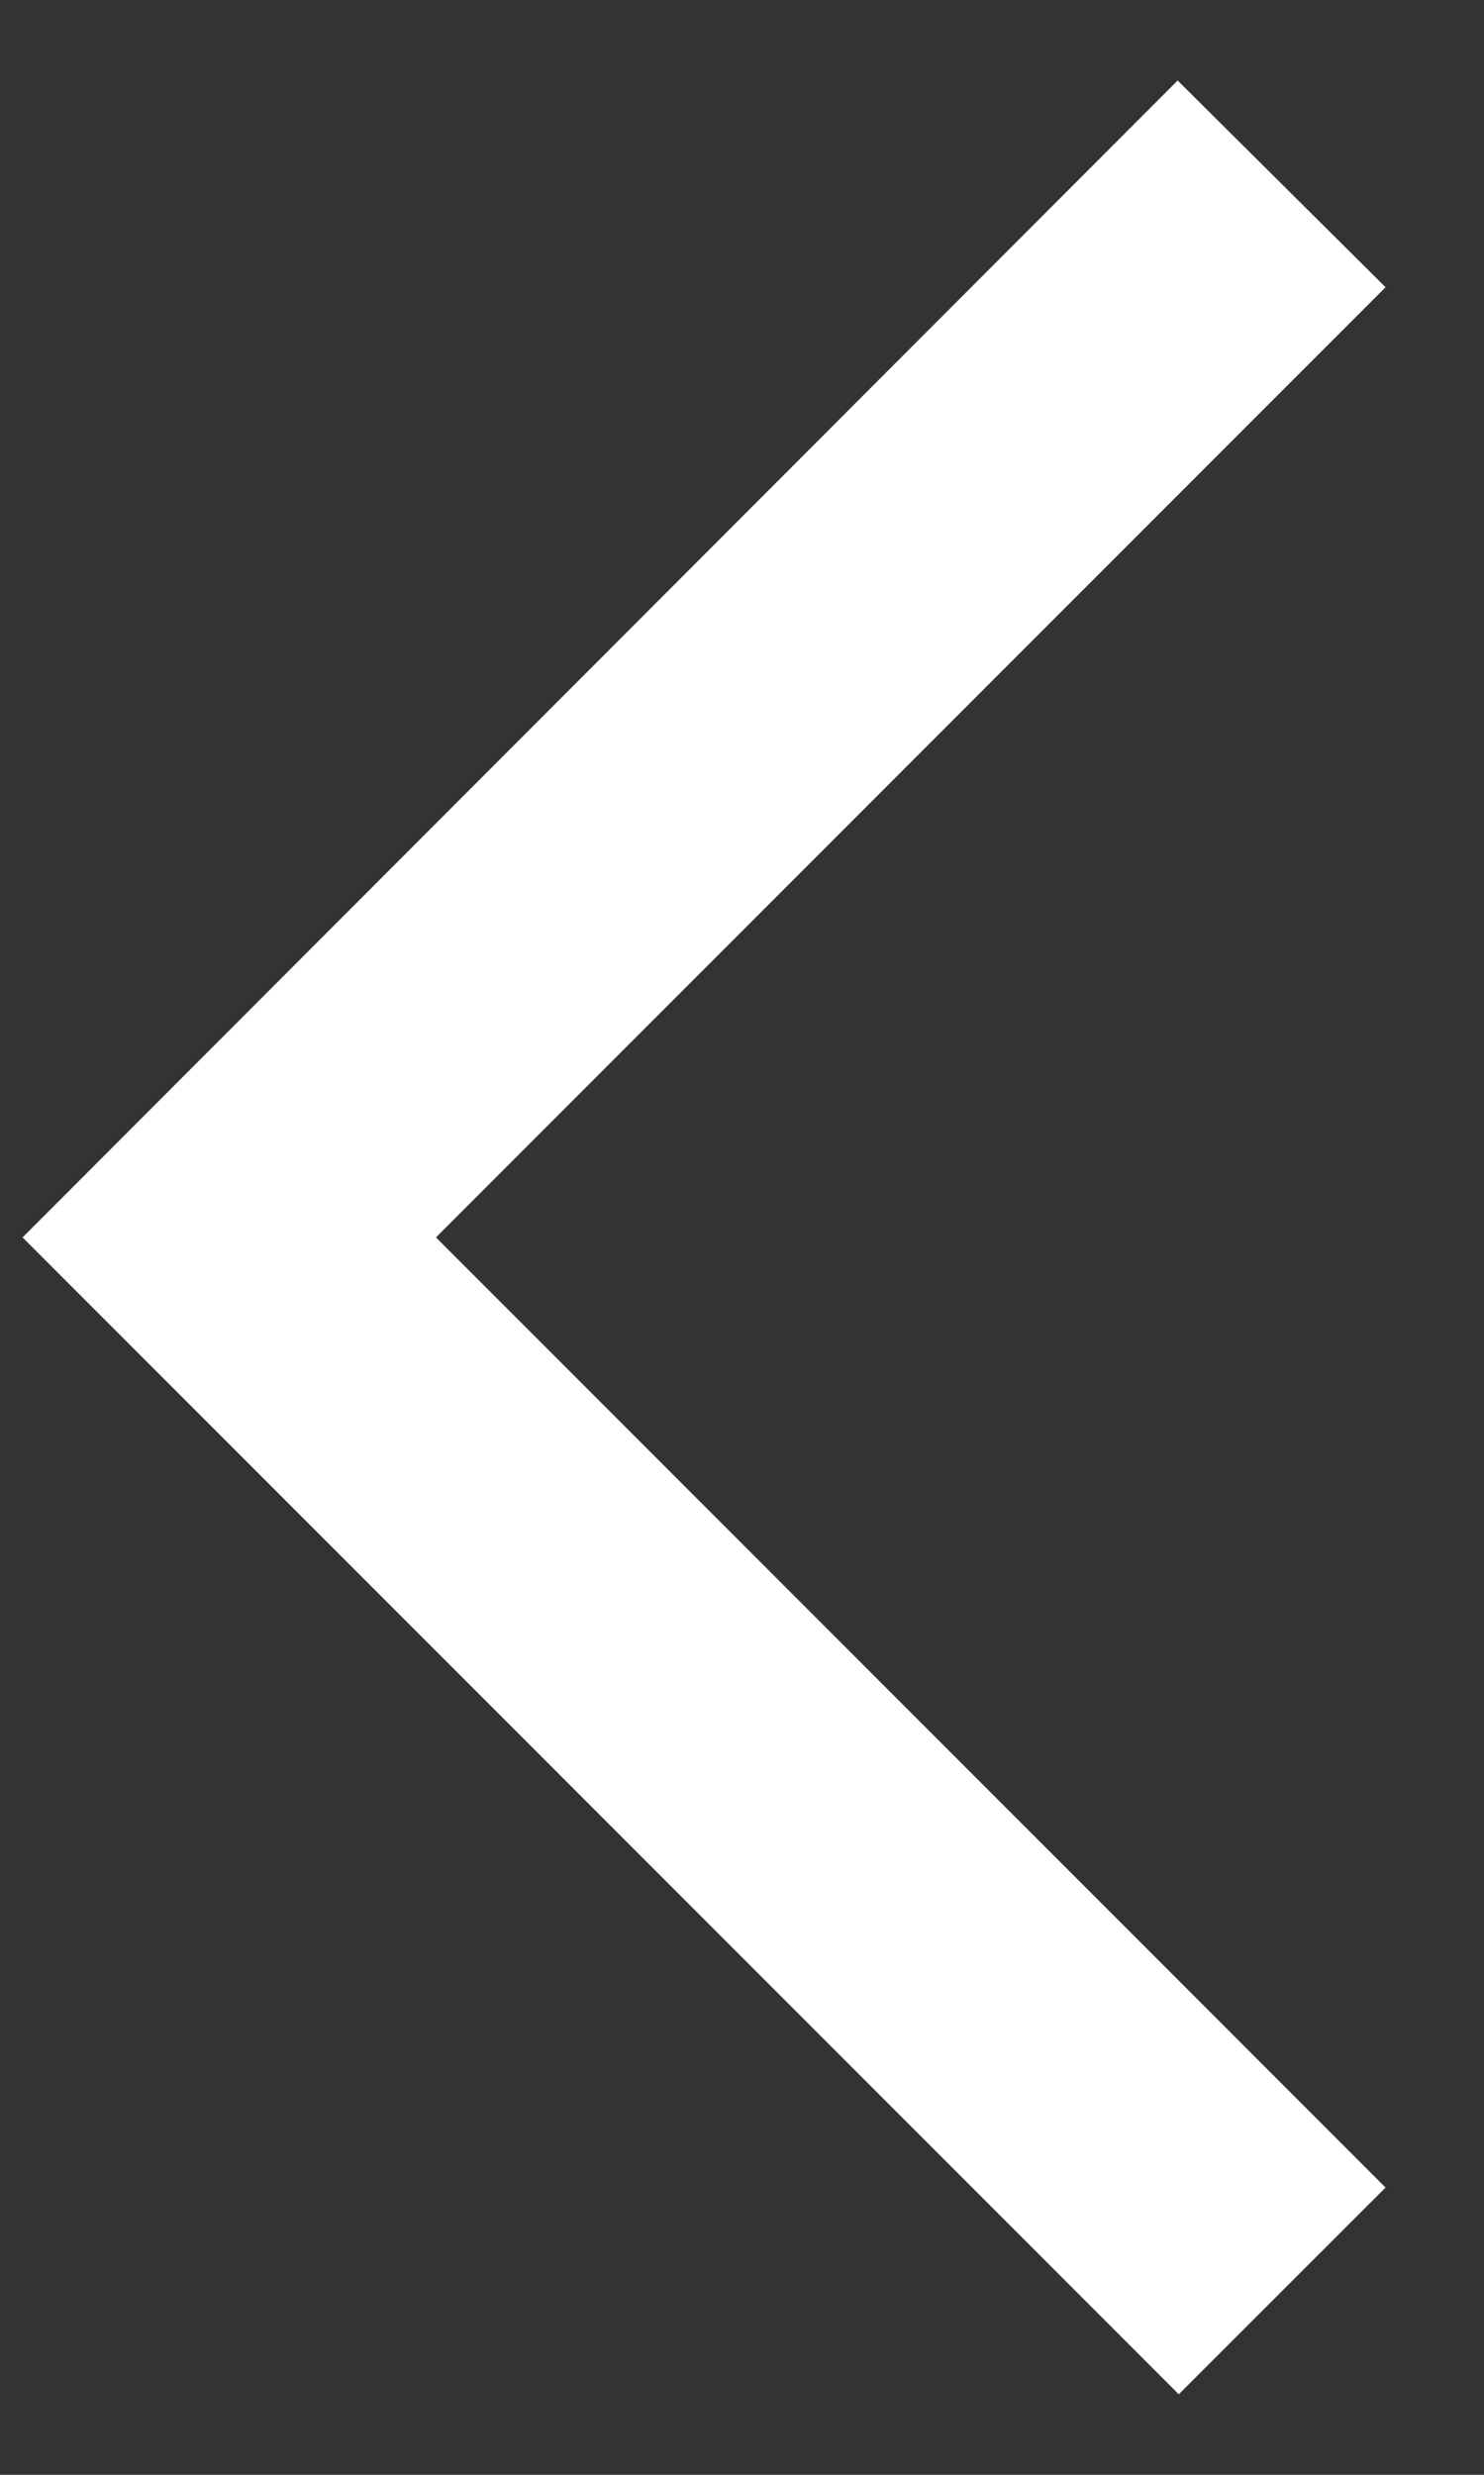 <svg width="9" height="15" viewBox="0 0 9 15" fill="none" xmlns="http://www.w3.org/2000/svg">
<rect x="0" y="0" width="9" height="15" fill="#333333" stroke="none"/>
<path d="M8.403 1.741L7.142 0.488L0.137 7.5L7.149 14.512L8.403 13.259L2.644 7.5L8.403 1.741Z" fill="white"/>
</svg>
